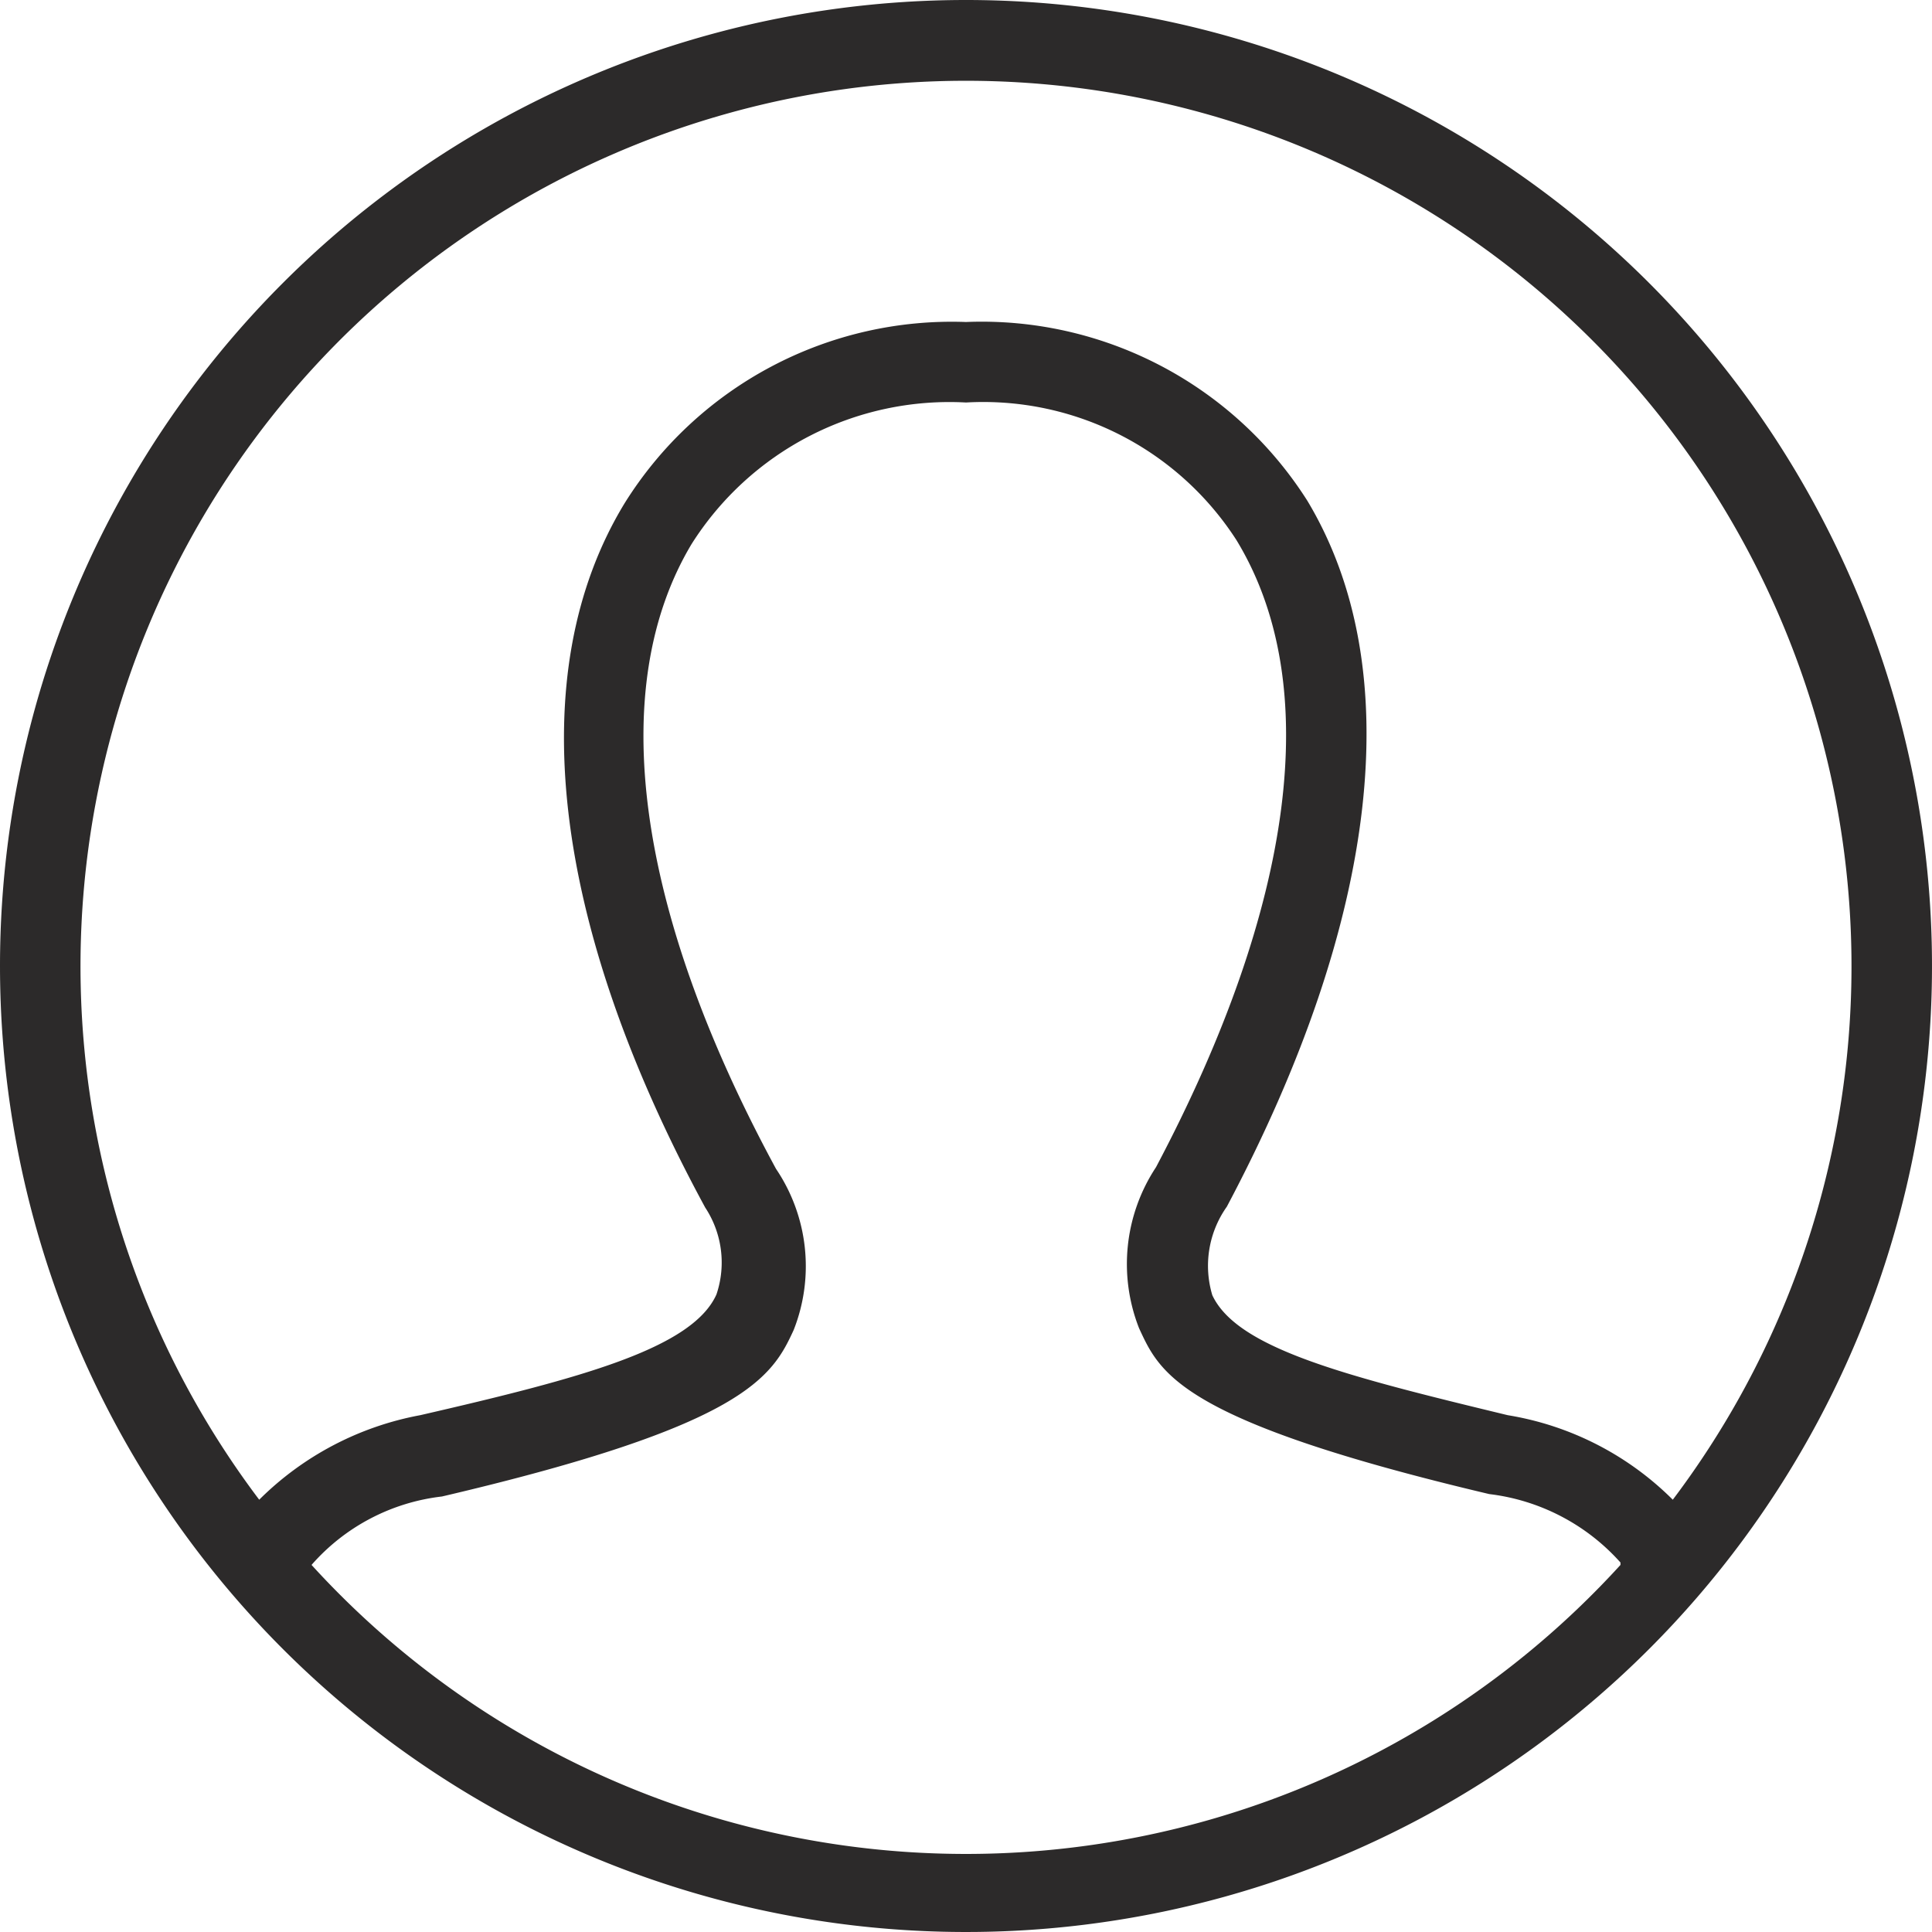 <svg id="b5f80129-ab8d-4af1-8032-3daa24227ba8" data-name="Layer 1" xmlns="http://www.w3.org/2000/svg" viewBox="0 0 24 24"><path d="M12,0A12,12,0,1,1,0,12,12,12,0,0,1,12,0Zm8.13,19.41a2.6,2.6,0,0,0-1.63-.85c-3.85-.91-4.09-1.5-4.35-2.06a2.18,2.18,0,0,1,.21-2c1.72-3.25,2.09-6,1-7.79A3.74,3.74,0,0,0,12,5,3.79,3.79,0,0,0,8.59,6.76c-1.07,1.79-.69,4.55,1.05,7.76a2.16,2.16,0,0,1,.22,2c-.27.59-.61,1.19-4.37,2.07a2.54,2.54,0,0,0-1.62.85,11,11,0,0,0,16.26,0Zm.65-.78a11,11,0,1,0-17.56,0,3.82,3.82,0,0,1,2-1.05c2-.46,3.38-.83,3.68-1.5A1.24,1.24,0,0,0,8.76,15c-1.92-3.54-2.28-6.65-1-8.75A4.79,4.79,0,0,1,12,4a4.79,4.79,0,0,1,4.24,2.22c1.25,2.08.9,5.19-1,8.77a1.27,1.27,0,0,0-.18,1.1c.31.66,1.64,1,3.67,1.49A3.76,3.76,0,0,1,20.78,18.63Z" fill="#2c2a2a" fill-rule="evenodd"/></svg>